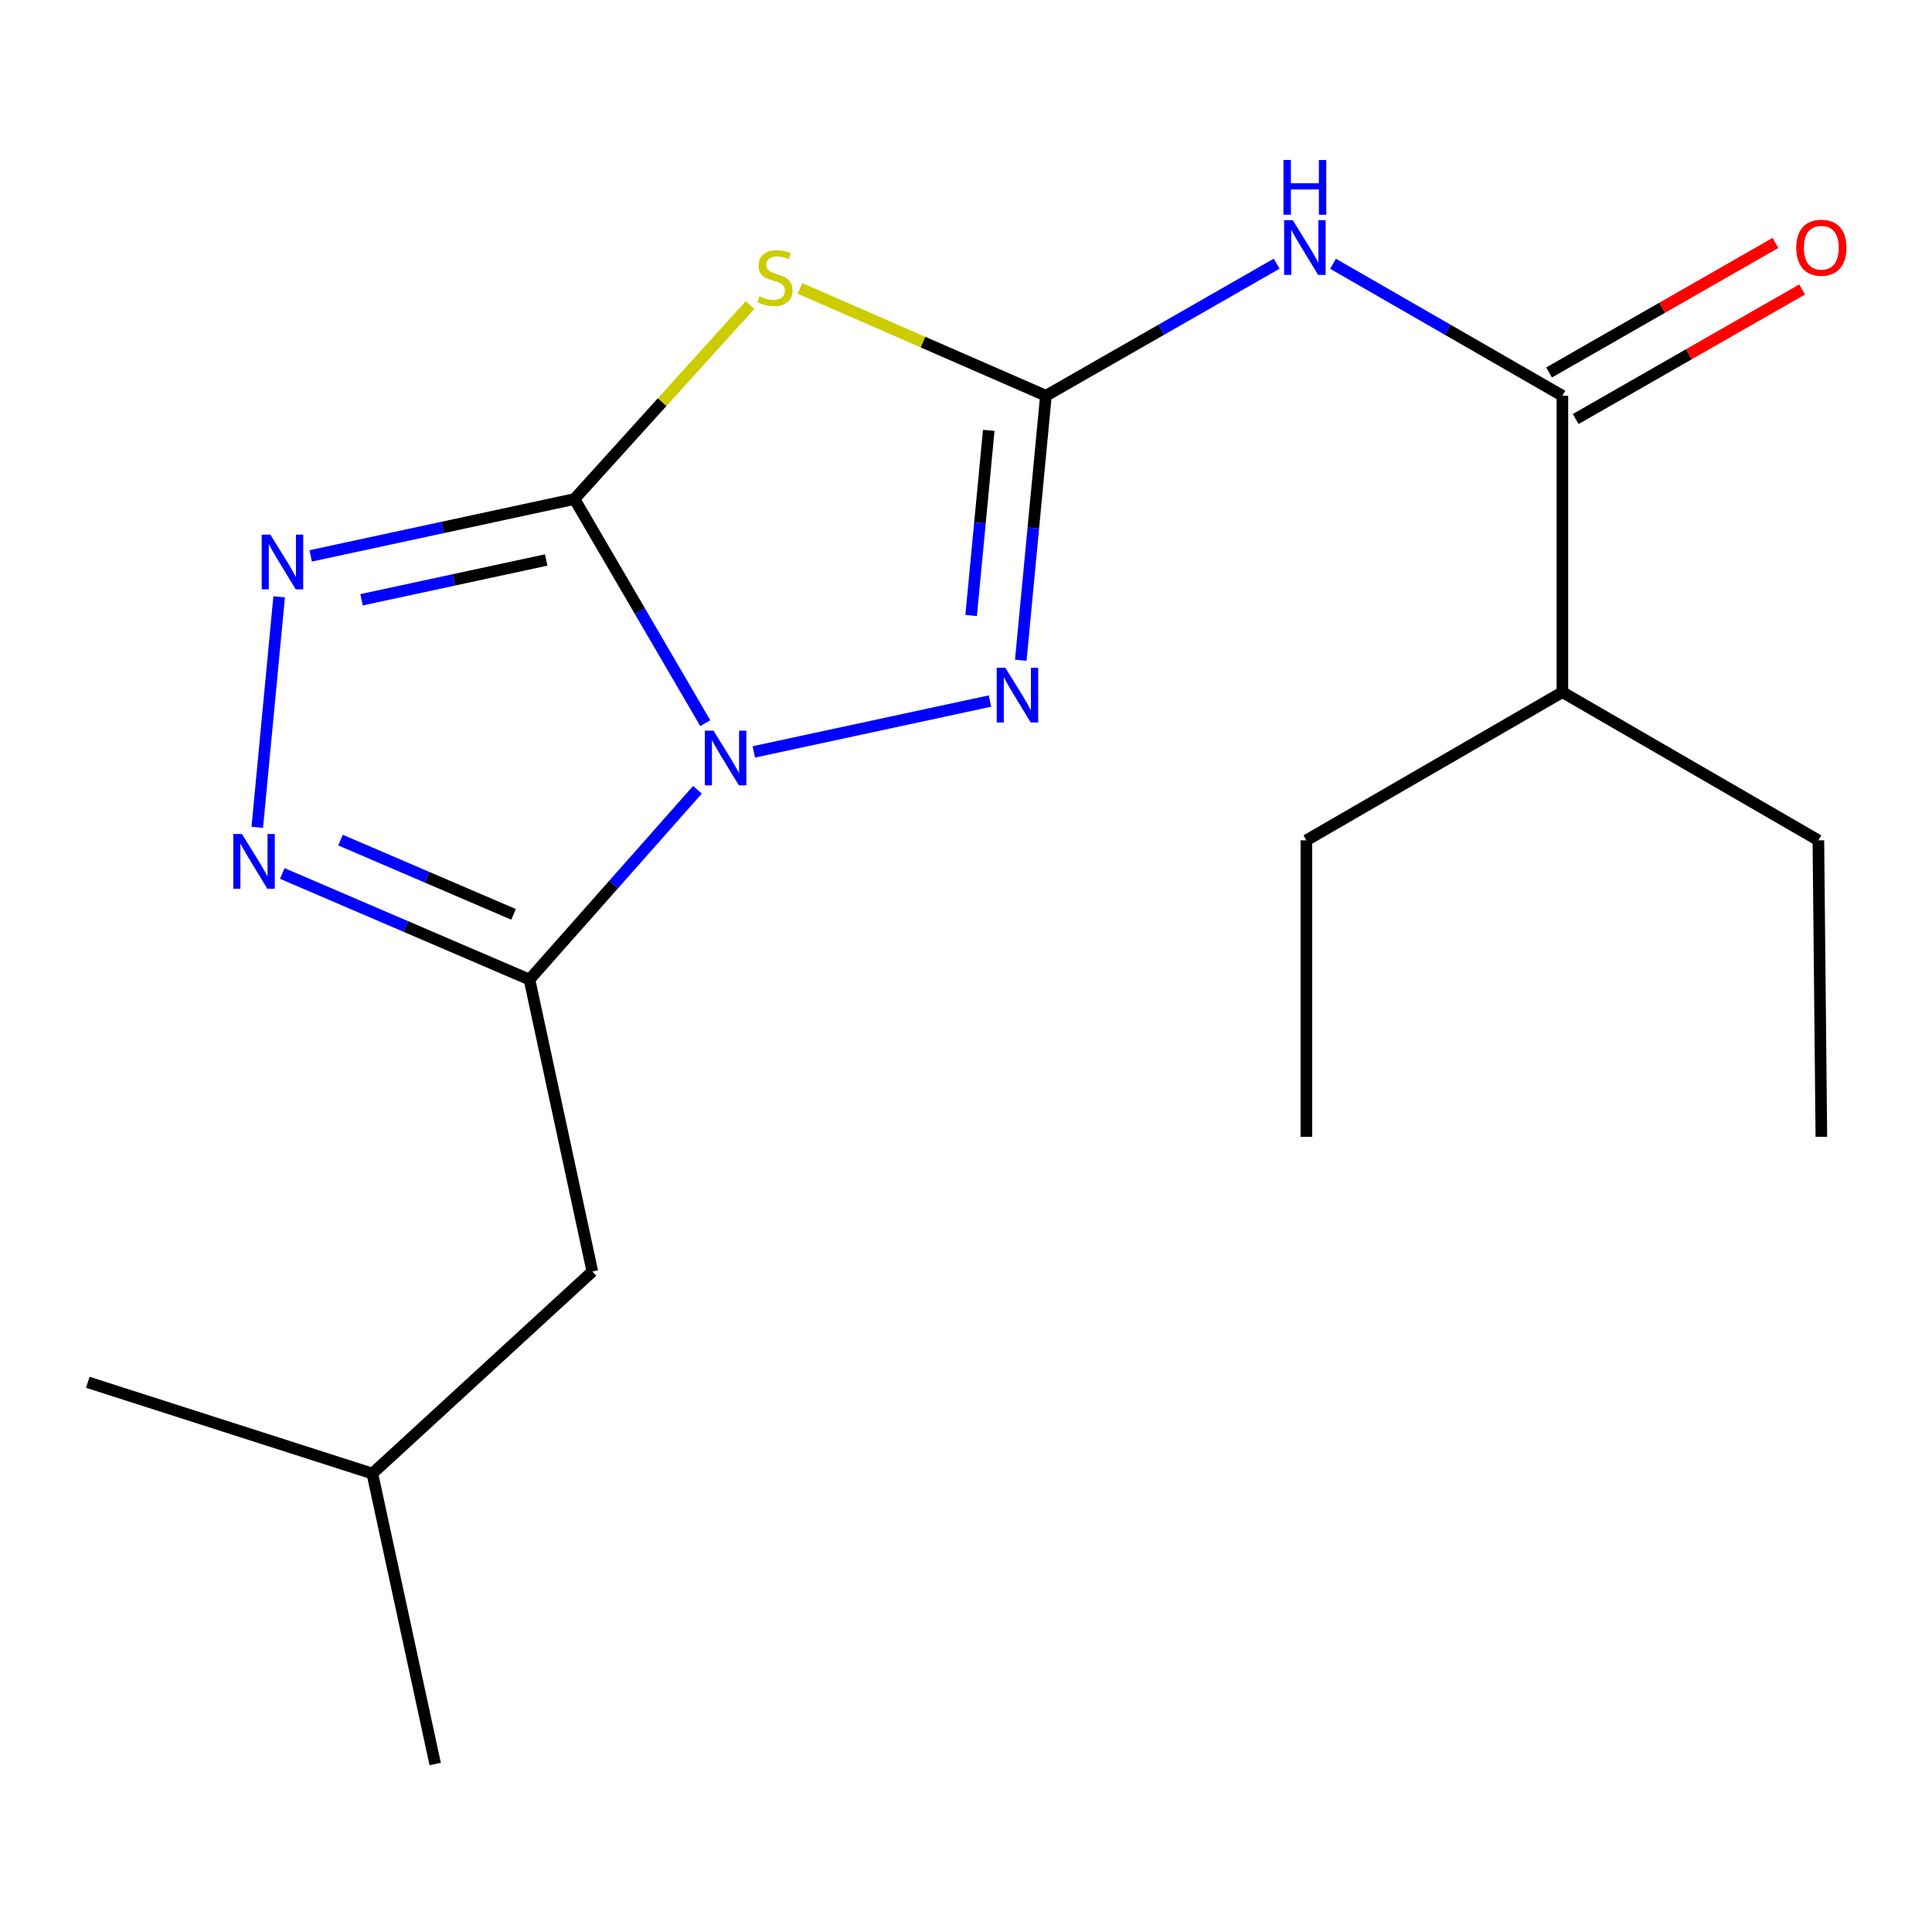 <?xml version='1.0' encoding='iso-8859-1'?>
<svg version='1.1' baseProfile='full'
              xmlns='http://www.w3.org/2000/svg'
                      xmlns:rdkit='http://www.rdkit.org/xml'
                      xmlns:xlink='http://www.w3.org/1999/xlink'
                  xml:space='preserve'
width='1000px' height='1000px' viewBox='0 0 1000 1000'>
<!-- END OF HEADER -->
<rect style='opacity:1.0;fill:#FFFFFF;stroke:none' width='1000' height='1000' x='0' y='0'> </rect>
<path class='bond-0' d='M 365.035,374.294 L 331.183,316.293' style='fill:none;fill-rule:evenodd;stroke:#0000FF;stroke-width:6px;stroke-linecap:butt;stroke-linejoin:miter;stroke-opacity:1' />
<path class='bond-0' d='M 331.183,316.293 L 297.331,258.292' style='fill:none;fill-rule:evenodd;stroke:#000000;stroke-width:6px;stroke-linecap:butt;stroke-linejoin:miter;stroke-opacity:1' />
<path class='bond-3' d='M 360.995,408.795 L 317.528,457.909' style='fill:none;fill-rule:evenodd;stroke:#0000FF;stroke-width:6px;stroke-linecap:butt;stroke-linejoin:miter;stroke-opacity:1' />
<path class='bond-3' d='M 317.528,457.909 L 274.06,507.022' style='fill:none;fill-rule:evenodd;stroke:#000000;stroke-width:6px;stroke-linecap:butt;stroke-linejoin:miter;stroke-opacity:1' />
<path class='bond-4' d='M 390.167,389.188 L 512.401,362.86' style='fill:none;fill-rule:evenodd;stroke:#0000FF;stroke-width:6px;stroke-linecap:butt;stroke-linejoin:miter;stroke-opacity:1' />
<path class='bond-2' d='M 297.331,258.292 L 342.751,208.114' style='fill:none;fill-rule:evenodd;stroke:#000000;stroke-width:6px;stroke-linecap:butt;stroke-linejoin:miter;stroke-opacity:1' />
<path class='bond-2' d='M 342.751,208.114 L 388.17,157.936' style='fill:none;fill-rule:evenodd;stroke:#CCCC00;stroke-width:6px;stroke-linecap:butt;stroke-linejoin:miter;stroke-opacity:1' />
<path class='bond-5' d='M 297.331,258.292 L 229.069,273.01' style='fill:none;fill-rule:evenodd;stroke:#000000;stroke-width:6px;stroke-linecap:butt;stroke-linejoin:miter;stroke-opacity:1' />
<path class='bond-5' d='M 229.069,273.01 L 160.807,287.728' style='fill:none;fill-rule:evenodd;stroke:#0000FF;stroke-width:6px;stroke-linecap:butt;stroke-linejoin:miter;stroke-opacity:1' />
<path class='bond-5' d='M 282.703,289.842 L 234.92,300.144' style='fill:none;fill-rule:evenodd;stroke:#000000;stroke-width:6px;stroke-linecap:butt;stroke-linejoin:miter;stroke-opacity:1' />
<path class='bond-5' d='M 234.92,300.144 L 187.136,310.447' style='fill:none;fill-rule:evenodd;stroke:#0000FF;stroke-width:6px;stroke-linecap:butt;stroke-linejoin:miter;stroke-opacity:1' />
<path class='bond-1' d='M 541.358,204.841 L 534.852,273.292' style='fill:none;fill-rule:evenodd;stroke:#000000;stroke-width:6px;stroke-linecap:butt;stroke-linejoin:miter;stroke-opacity:1' />
<path class='bond-1' d='M 534.852,273.292 L 528.347,341.743' style='fill:none;fill-rule:evenodd;stroke:#0000FF;stroke-width:6px;stroke-linecap:butt;stroke-linejoin:miter;stroke-opacity:1' />
<path class='bond-1' d='M 511.773,222.75 L 507.219,270.666' style='fill:none;fill-rule:evenodd;stroke:#000000;stroke-width:6px;stroke-linecap:butt;stroke-linejoin:miter;stroke-opacity:1' />
<path class='bond-1' d='M 507.219,270.666 L 502.664,318.582' style='fill:none;fill-rule:evenodd;stroke:#0000FF;stroke-width:6px;stroke-linecap:butt;stroke-linejoin:miter;stroke-opacity:1' />
<path class='bond-7' d='M 541.358,204.841 L 601.079,170.666' style='fill:none;fill-rule:evenodd;stroke:#000000;stroke-width:6px;stroke-linecap:butt;stroke-linejoin:miter;stroke-opacity:1' />
<path class='bond-7' d='M 601.079,170.666 L 660.8,136.491' style='fill:none;fill-rule:evenodd;stroke:#0000FF;stroke-width:6px;stroke-linecap:butt;stroke-linejoin:miter;stroke-opacity:1' />
<path class='bond-20' d='M 541.358,204.841 L 477.69,177.054' style='fill:none;fill-rule:evenodd;stroke:#000000;stroke-width:6px;stroke-linecap:butt;stroke-linejoin:miter;stroke-opacity:1' />
<path class='bond-20' d='M 477.69,177.054 L 414.022,149.266' style='fill:none;fill-rule:evenodd;stroke:#CCCC00;stroke-width:6px;stroke-linecap:butt;stroke-linejoin:miter;stroke-opacity:1' />
<path class='bond-6' d='M 274.06,507.022 L 210.085,479.563' style='fill:none;fill-rule:evenodd;stroke:#000000;stroke-width:6px;stroke-linecap:butt;stroke-linejoin:miter;stroke-opacity:1' />
<path class='bond-6' d='M 210.085,479.563 L 146.109,452.105' style='fill:none;fill-rule:evenodd;stroke:#0000FF;stroke-width:6px;stroke-linecap:butt;stroke-linejoin:miter;stroke-opacity:1' />
<path class='bond-6' d='M 265.816,473.276 L 221.033,454.055' style='fill:none;fill-rule:evenodd;stroke:#000000;stroke-width:6px;stroke-linecap:butt;stroke-linejoin:miter;stroke-opacity:1' />
<path class='bond-6' d='M 221.033,454.055 L 176.25,434.834' style='fill:none;fill-rule:evenodd;stroke:#0000FF;stroke-width:6px;stroke-linecap:butt;stroke-linejoin:miter;stroke-opacity:1' />
<path class='bond-9' d='M 274.06,507.022 L 306.599,658.136' style='fill:none;fill-rule:evenodd;stroke:#000000;stroke-width:6px;stroke-linecap:butt;stroke-linejoin:miter;stroke-opacity:1' />
<path class='bond-19' d='M 144.488,308.928 L 133.161,428.232' style='fill:none;fill-rule:evenodd;stroke:#0000FF;stroke-width:6px;stroke-linecap:butt;stroke-linejoin:miter;stroke-opacity:1' />
<path class='bond-8' d='M 689.985,136.529 L 749.336,170.685' style='fill:none;fill-rule:evenodd;stroke:#0000FF;stroke-width:6px;stroke-linecap:butt;stroke-linejoin:miter;stroke-opacity:1' />
<path class='bond-8' d='M 749.336,170.685 L 808.687,204.841' style='fill:none;fill-rule:evenodd;stroke:#000000;stroke-width:6px;stroke-linecap:butt;stroke-linejoin:miter;stroke-opacity:1' />
<path class='bond-10' d='M 815.581,216.887 L 874.171,183.359' style='fill:none;fill-rule:evenodd;stroke:#000000;stroke-width:6px;stroke-linecap:butt;stroke-linejoin:miter;stroke-opacity:1' />
<path class='bond-10' d='M 874.171,183.359 L 932.762,149.83' style='fill:none;fill-rule:evenodd;stroke:#FF0000;stroke-width:6px;stroke-linecap:butt;stroke-linejoin:miter;stroke-opacity:1' />
<path class='bond-10' d='M 801.794,192.795 L 860.384,159.266' style='fill:none;fill-rule:evenodd;stroke:#000000;stroke-width:6px;stroke-linecap:butt;stroke-linejoin:miter;stroke-opacity:1' />
<path class='bond-10' d='M 860.384,159.266 L 918.975,125.738' style='fill:none;fill-rule:evenodd;stroke:#FF0000;stroke-width:6px;stroke-linecap:butt;stroke-linejoin:miter;stroke-opacity:1' />
<path class='bond-11' d='M 808.687,204.841 L 808.687,358.253' style='fill:none;fill-rule:evenodd;stroke:#000000;stroke-width:6px;stroke-linecap:butt;stroke-linejoin:miter;stroke-opacity:1' />
<path class='bond-12' d='M 306.599,658.136 L 192.728,762.708' style='fill:none;fill-rule:evenodd;stroke:#000000;stroke-width:6px;stroke-linecap:butt;stroke-linejoin:miter;stroke-opacity:1' />
<path class='bond-13' d='M 808.687,358.253 L 941.187,434.958' style='fill:none;fill-rule:evenodd;stroke:#000000;stroke-width:6px;stroke-linecap:butt;stroke-linejoin:miter;stroke-opacity:1' />
<path class='bond-14' d='M 808.687,358.253 L 676.187,434.958' style='fill:none;fill-rule:evenodd;stroke:#000000;stroke-width:6px;stroke-linecap:butt;stroke-linejoin:miter;stroke-opacity:1' />
<path class='bond-15' d='M 192.728,762.708 L 225.252,913.05' style='fill:none;fill-rule:evenodd;stroke:#000000;stroke-width:6px;stroke-linecap:butt;stroke-linejoin:miter;stroke-opacity:1' />
<path class='bond-16' d='M 192.728,762.708 L 45.455,715.472' style='fill:none;fill-rule:evenodd;stroke:#000000;stroke-width:6px;stroke-linecap:butt;stroke-linejoin:miter;stroke-opacity:1' />
<path class='bond-18' d='M 941.187,434.958 L 942.729,588.416' style='fill:none;fill-rule:evenodd;stroke:#000000;stroke-width:6px;stroke-linecap:butt;stroke-linejoin:miter;stroke-opacity:1' />
<path class='bond-17' d='M 676.187,434.958 L 676.187,588.416' style='fill:none;fill-rule:evenodd;stroke:#000000;stroke-width:6px;stroke-linecap:butt;stroke-linejoin:miter;stroke-opacity:1' />
<path  class='atom-0' d='M 369.304 378.174
L 378.584 393.174
Q 379.504 394.654, 380.984 397.334
Q 382.464 400.014, 382.544 400.174
L 382.544 378.174
L 386.304 378.174
L 386.304 406.494
L 382.424 406.494
L 372.464 390.094
Q 371.304 388.174, 370.064 385.974
Q 368.864 383.774, 368.504 383.094
L 368.504 406.494
L 364.824 406.494
L 364.824 378.174
L 369.304 378.174
' fill='#0000FF'/>
<path  class='atom-3' d='M 393.117 153.354
Q 393.437 153.474, 394.757 154.034
Q 396.077 154.594, 397.517 154.954
Q 398.997 155.274, 400.437 155.274
Q 403.117 155.274, 404.677 153.994
Q 406.237 152.674, 406.237 150.394
Q 406.237 148.834, 405.437 147.874
Q 404.677 146.914, 403.477 146.394
Q 402.277 145.874, 400.277 145.274
Q 397.757 144.514, 396.237 143.794
Q 394.757 143.074, 393.677 141.554
Q 392.637 140.034, 392.637 137.474
Q 392.637 133.914, 395.037 131.714
Q 397.477 129.514, 402.277 129.514
Q 405.557 129.514, 409.277 131.074
L 408.357 134.154
Q 404.957 132.754, 402.397 132.754
Q 399.637 132.754, 398.117 133.914
Q 396.597 135.034, 396.637 136.994
Q 396.637 138.514, 397.397 139.434
Q 398.197 140.354, 399.317 140.874
Q 400.477 141.394, 402.397 141.994
Q 404.957 142.794, 406.477 143.594
Q 407.997 144.394, 409.077 146.034
Q 410.197 147.634, 410.197 150.394
Q 410.197 154.314, 407.557 156.434
Q 404.957 158.514, 400.597 158.514
Q 398.077 158.514, 396.157 157.954
Q 394.277 157.434, 392.037 156.514
L 393.117 153.354
' fill='#CCCC00'/>
<path  class='atom-5' d='M 520.371 345.635
L 529.651 360.635
Q 530.571 362.115, 532.051 364.795
Q 533.531 367.475, 533.611 367.635
L 533.611 345.635
L 537.371 345.635
L 537.371 373.955
L 533.491 373.955
L 523.531 357.555
Q 522.371 355.635, 521.131 353.435
Q 519.931 351.235, 519.571 350.555
L 519.571 373.955
L 515.891 373.955
L 515.891 345.635
L 520.371 345.635
' fill='#0000FF'/>
<path  class='atom-6' d='M 139.942 276.717
L 149.222 291.717
Q 150.142 293.197, 151.622 295.877
Q 153.102 298.557, 153.182 298.717
L 153.182 276.717
L 156.942 276.717
L 156.942 305.037
L 153.062 305.037
L 143.102 288.637
Q 141.942 286.717, 140.702 284.517
Q 139.502 282.317, 139.142 281.637
L 139.142 305.037
L 135.462 305.037
L 135.462 276.717
L 139.942 276.717
' fill='#0000FF'/>
<path  class='atom-7' d='M 125.23 431.67
L 134.51 446.67
Q 135.43 448.15, 136.91 450.83
Q 138.39 453.51, 138.47 453.67
L 138.47 431.67
L 142.23 431.67
L 142.23 459.99
L 138.35 459.99
L 128.39 443.59
Q 127.23 441.67, 125.99 439.47
Q 124.79 437.27, 124.43 436.59
L 124.43 459.99
L 120.75 459.99
L 120.75 431.67
L 125.23 431.67
' fill='#0000FF'/>
<path  class='atom-8' d='M 669.14 113.975
L 678.42 128.975
Q 679.34 130.455, 680.82 133.135
Q 682.3 135.815, 682.38 135.975
L 682.38 113.975
L 686.14 113.975
L 686.14 142.295
L 682.26 142.295
L 672.3 125.895
Q 671.14 123.975, 669.9 121.775
Q 668.7 119.575, 668.34 118.895
L 668.34 142.295
L 664.66 142.295
L 664.66 113.975
L 669.14 113.975
' fill='#0000FF'/>
<path  class='atom-8' d='M 664.32 82.823
L 668.16 82.823
L 668.16 94.864
L 682.64 94.864
L 682.64 82.823
L 686.48 82.823
L 686.48 111.143
L 682.64 111.143
L 682.64 98.064
L 668.16 98.064
L 668.16 111.143
L 664.32 111.143
L 664.32 82.823
' fill='#0000FF'/>
<path  class='atom-11' d='M 929.729 128.215
Q 929.729 121.415, 933.089 117.615
Q 936.449 113.815, 942.729 113.815
Q 949.009 113.815, 952.369 117.615
Q 955.729 121.415, 955.729 128.215
Q 955.729 135.095, 952.329 139.015
Q 948.929 142.895, 942.729 142.895
Q 936.489 142.895, 933.089 139.015
Q 929.729 135.135, 929.729 128.215
M 942.729 139.695
Q 947.049 139.695, 949.369 136.815
Q 951.729 133.895, 951.729 128.215
Q 951.729 122.655, 949.369 119.855
Q 947.049 117.015, 942.729 117.015
Q 938.409 117.015, 936.049 119.815
Q 933.729 122.615, 933.729 128.215
Q 933.729 133.935, 936.049 136.815
Q 938.409 139.695, 942.729 139.695
' fill='#FF0000'/>
</svg>
